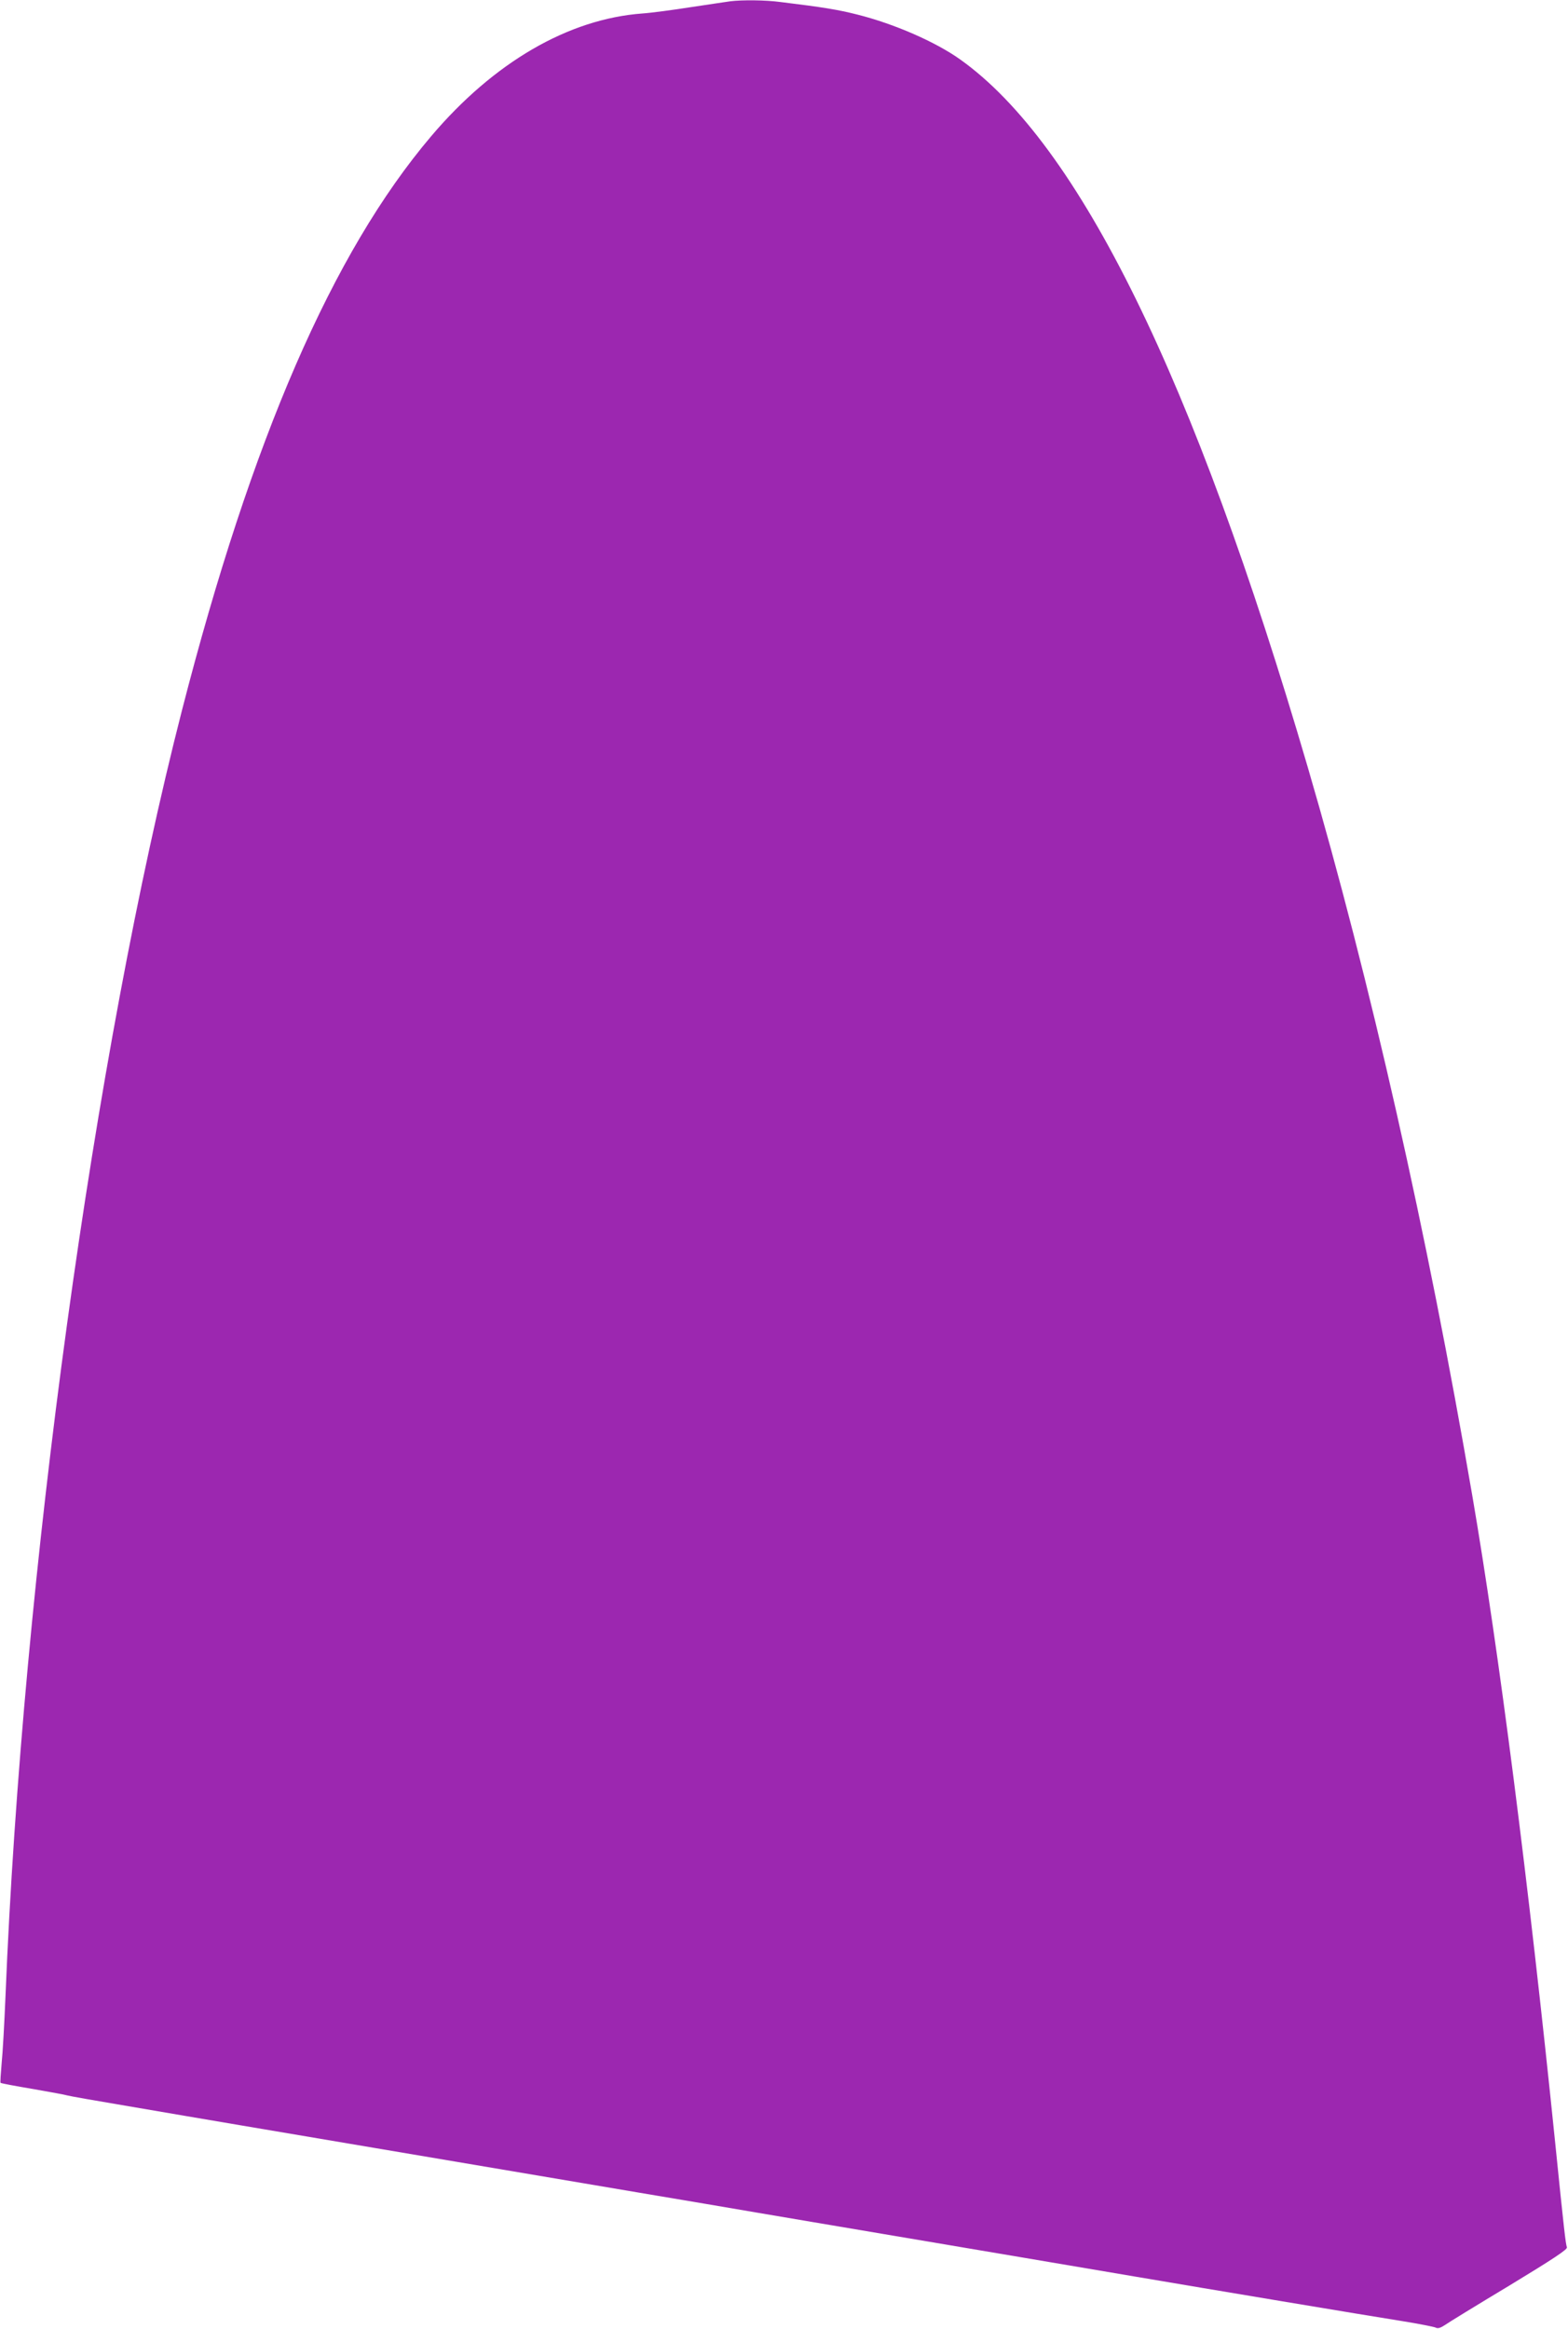 <?xml version="1.0" standalone="no"?>
<!DOCTYPE svg PUBLIC "-//W3C//DTD SVG 20010904//EN"
 "http://www.w3.org/TR/2001/REC-SVG-20010904/DTD/svg10.dtd">
<svg version="1.0" xmlns="http://www.w3.org/2000/svg"
 width="862pt" height="1280pt" viewBox="0 0 862 1280"
 preserveAspectRatio="xMidYMid meet">
<g transform="translate(0,1280) scale(0.1,-0.1)"
fill="#9c27b0" stroke="none">
<path d="M4015 12793 c-16 -2 -113 -17 -215 -32 -102 -16 -222 -32 -268 -35
-407 -30 -817 -268 -1162 -675 -542 -639 -987 -1664 -1370 -3156 -484 -1887
-876 -4745 -970 -7070 -6 -143 -15 -307 -21 -364 -5 -57 -8 -105 -6 -107 2 -3
83 -18 178 -34 96 -17 180 -32 187 -35 8 -3 161 -30 340 -60 180 -31 458 -78
617 -105 160 -27 493 -83 740 -125 248 -42 581 -98 740 -125 160 -27 479 -81
710 -120 231 -39 524 -88 650 -110 127 -22 433 -73 680 -115 544 -92 1079
-182 1390 -235 394 -67 1292 -217 1470 -245 94 -15 178 -32 187 -36 12 -7 27
-2 50 13 18 13 178 111 356 218 239 145 321 199 316 210 -7 20 -16 96 -64 570
-147 1440 -310 2709 -456 3560 -248 1446 -560 2827 -905 4005 -627 2141 -1256
3422 -1910 3888 -136 97 -363 196 -566 247 -107 27 -186 40 -423 69 -81 11
-211 12 -275 4z"/>
</g>
</svg>
